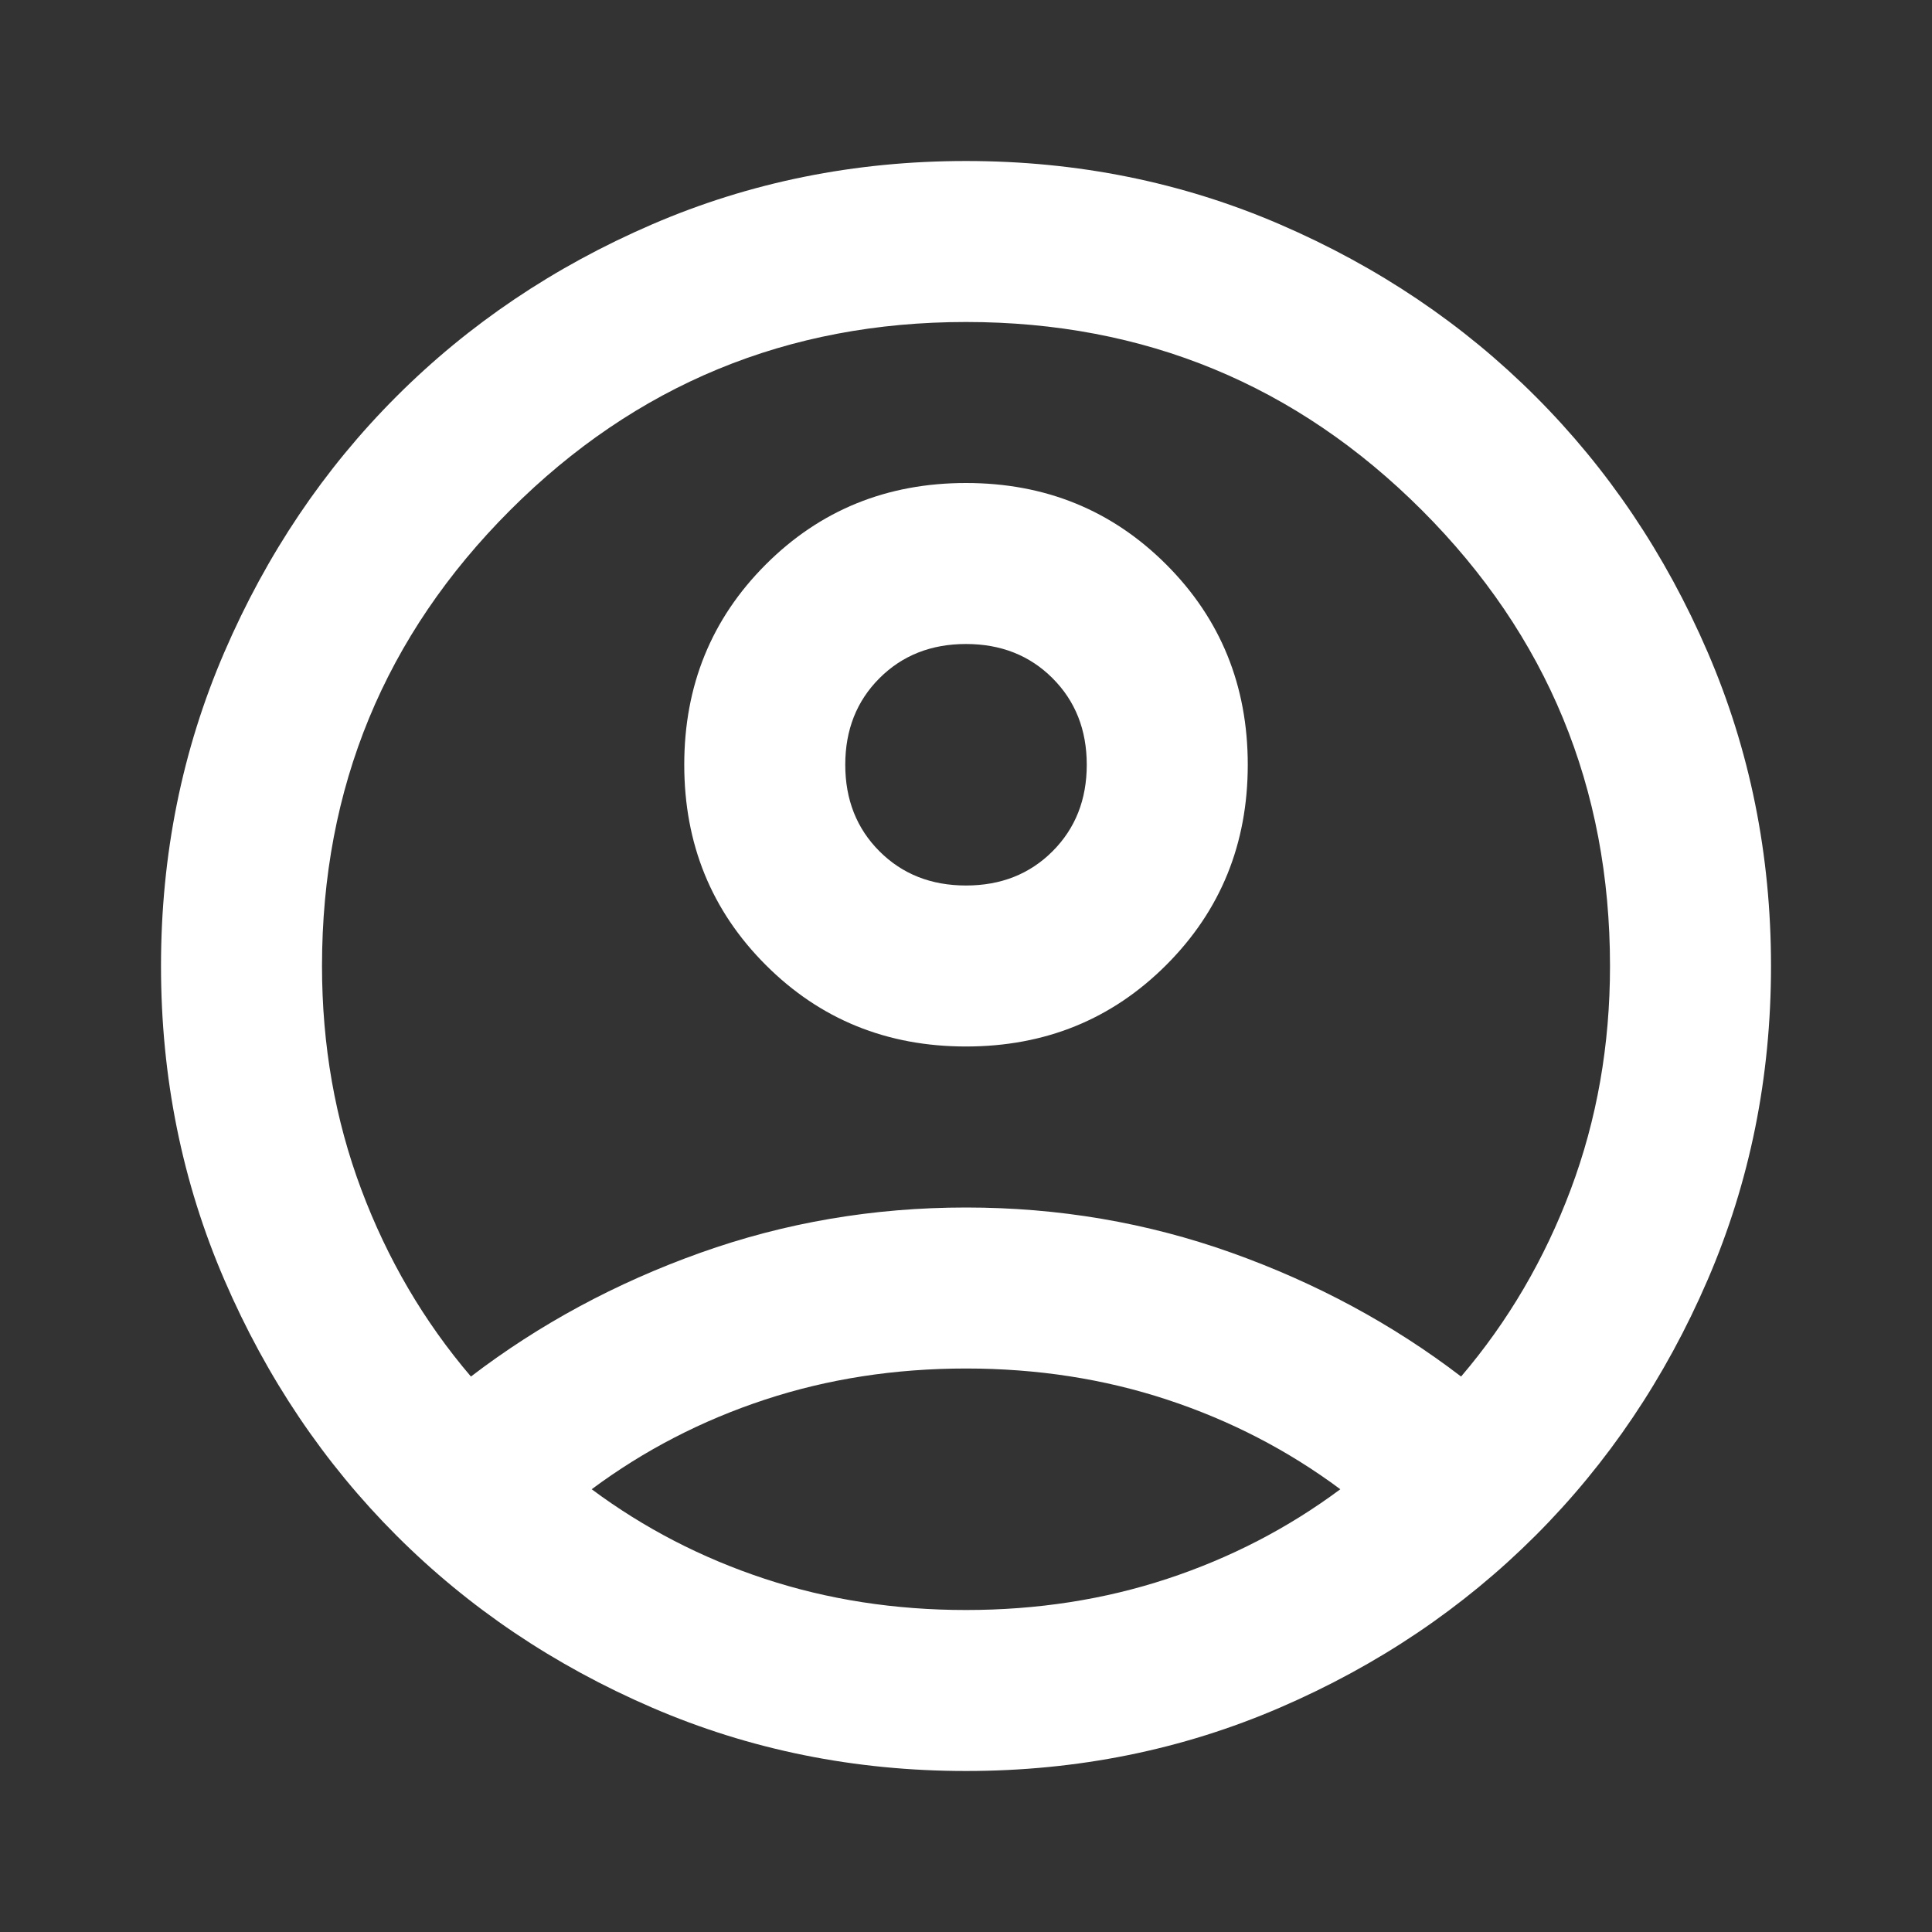 <svg width="125" height="125" viewBox="0 0 125 125" fill="none" xmlns="http://www.w3.org/2000/svg">
<rect x="0" y="0" width="125" height="125" fill="#333333" stroke="none"/>
<path d="M30.469 89.062C34.896 85.677 39.844 83.008 45.313 81.055C50.782 79.102 56.511 78.125 62.5 78.125C68.49 78.125 74.219 79.102 79.688 81.055C85.157 83.008 90.105 85.677 94.532 89.062C97.57 85.504 99.935 81.467 101.628 76.953C103.321 72.439 104.167 67.621 104.167 62.5C104.167 50.955 100.109 41.124 91.993 33.008C83.876 24.892 74.046 20.833 62.5 20.833C50.955 20.833 41.124 24.892 33.008 33.008C24.892 41.124 20.834 50.955 20.834 62.5C20.834 67.621 21.68 72.439 23.373 76.953C25.065 81.467 27.431 85.504 30.469 89.062ZM62.5 67.708C57.379 67.708 53.06 65.951 49.545 62.435C46.029 58.919 44.271 54.601 44.271 49.479C44.271 44.358 46.029 40.039 49.545 36.523C53.06 33.008 57.379 31.25 62.5 31.25C67.622 31.25 71.94 33.008 75.456 36.523C78.972 40.039 80.73 44.358 80.73 49.479C80.73 54.601 78.972 58.919 75.456 62.435C71.94 65.951 67.622 67.708 62.5 67.708ZM62.5 114.583C55.295 114.583 48.525 113.216 42.188 110.482C35.851 107.747 30.339 104.036 25.651 99.349C20.964 94.662 17.253 89.149 14.519 82.812C11.784 76.476 10.417 69.705 10.417 62.5C10.417 55.295 11.784 48.524 14.519 42.188C17.253 35.851 20.964 30.338 25.651 25.651C30.339 20.963 35.851 17.253 42.188 14.518C48.525 11.784 55.295 10.417 62.5 10.417C69.705 10.417 76.476 11.784 82.813 14.518C89.15 17.253 94.662 20.963 99.349 25.651C104.037 30.338 107.748 35.851 110.482 42.188C113.216 48.524 114.584 55.295 114.584 62.5C114.584 69.705 113.216 76.476 110.482 82.812C107.748 89.149 104.037 94.662 99.349 99.349C94.662 104.036 89.15 107.747 82.813 110.482C76.476 113.216 69.705 114.583 62.5 114.583ZM62.5 104.167C67.101 104.167 71.441 103.494 75.521 102.148C79.601 100.803 83.334 98.871 86.719 96.354C83.334 93.837 79.601 91.905 75.521 90.56C71.441 89.214 67.101 88.542 62.5 88.542C57.9 88.542 53.559 89.214 49.48 90.56C45.4 91.905 41.667 93.837 38.282 96.354C41.667 98.871 45.4 100.803 49.48 102.148C53.559 103.494 57.9 104.167 62.5 104.167ZM62.5 57.292C64.757 57.292 66.624 56.554 68.099 55.078C69.575 53.602 70.313 51.736 70.313 49.479C70.313 47.222 69.575 45.356 68.099 43.88C66.624 42.404 64.757 41.667 62.5 41.667C60.243 41.667 58.377 42.404 56.901 43.88C55.426 45.356 54.688 47.222 54.688 49.479C54.688 51.736 55.426 53.602 56.901 55.078C58.377 56.554 60.243 57.292 62.5 57.292Z" fill="white"/>
</svg>
